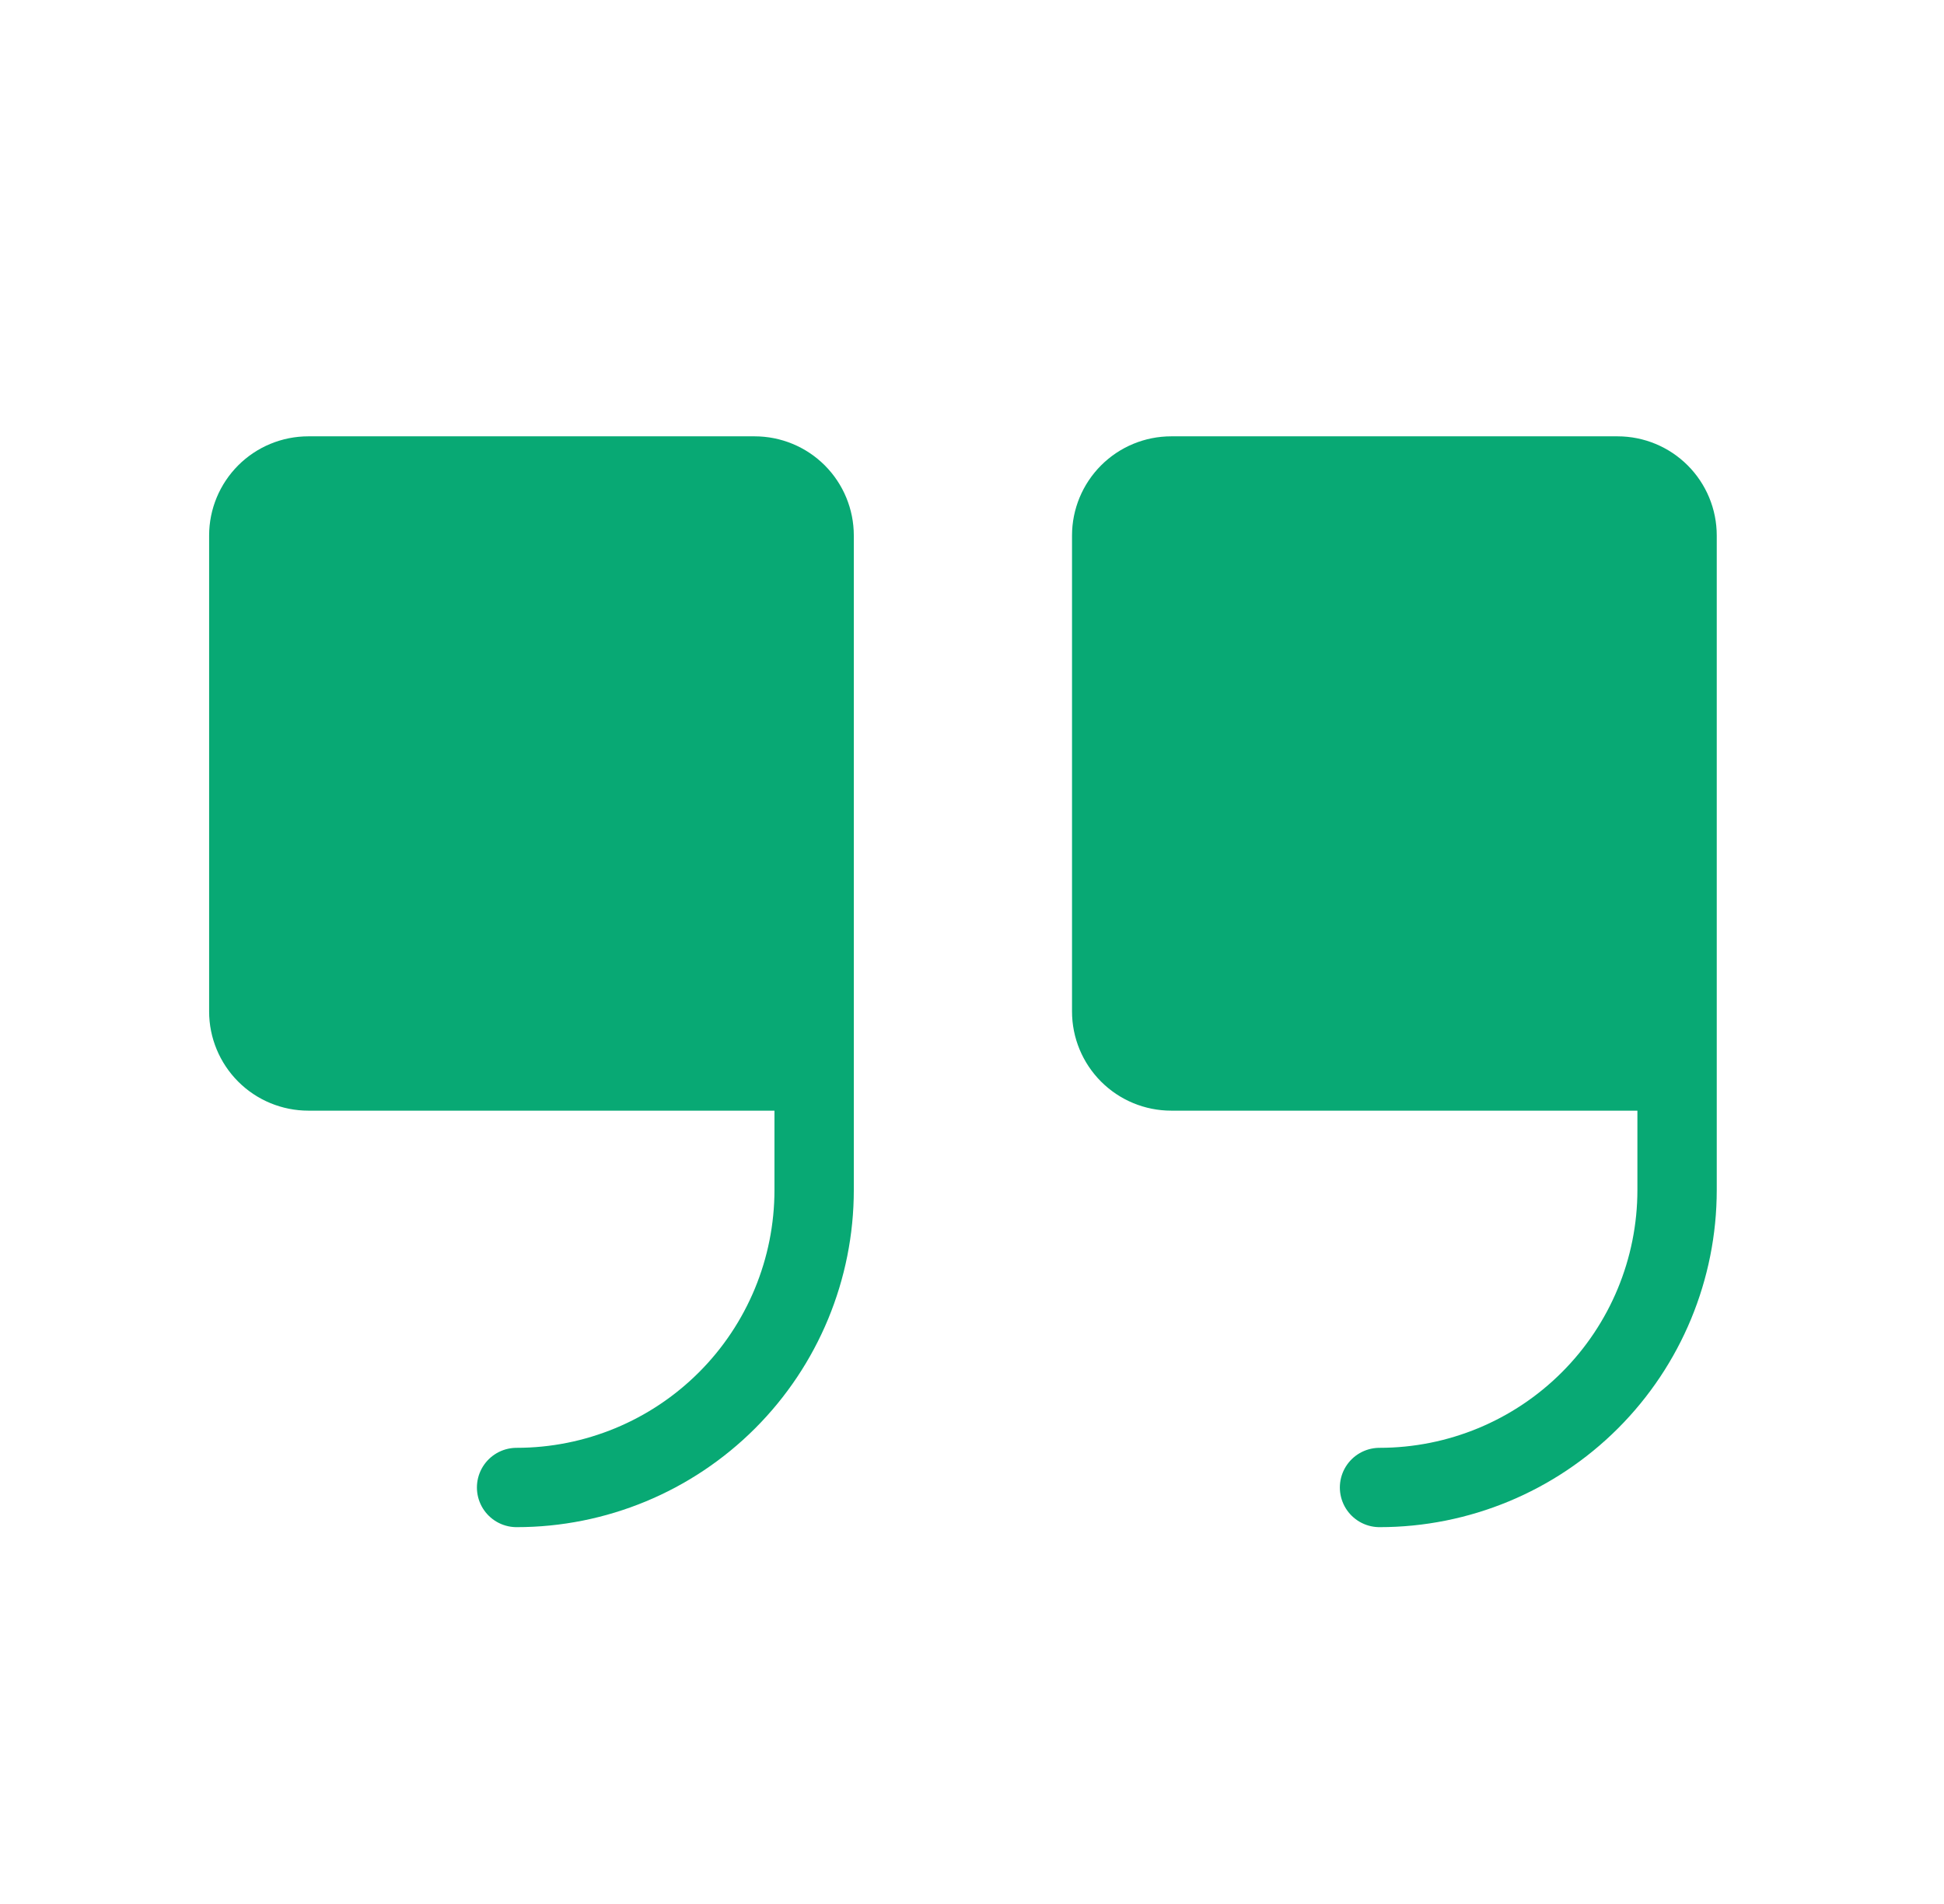 <svg width="49" height="48" viewBox="0 0 49 48" fill="none" xmlns="http://www.w3.org/2000/svg">
<path d="M20.521 27H7.771C7.374 27 6.992 26.842 6.711 26.561C6.43 26.279 6.271 25.898 6.271 25.5V13.5C6.271 13.102 6.43 12.721 6.711 12.439C6.992 12.158 7.374 12 7.771 12H19.021C19.419 12 19.801 12.158 20.082 12.439C20.363 12.721 20.521 13.102 20.521 13.5V27Z" fill="#08A974"/>
<path d="M42.272 27H29.521C29.124 27 28.742 26.842 28.461 26.561C28.18 26.279 28.021 25.898 28.021 25.5V13.5C28.021 13.102 28.18 12.721 28.461 12.439C28.742 12.158 29.124 12 29.521 12H40.772C41.169 12 41.551 12.158 41.832 12.439C42.114 12.721 42.272 13.102 42.272 13.5V27Z" fill="#08A974"/>
<path d="M20.521 27H7.771C7.374 27 6.992 26.842 6.711 26.561C6.43 26.279 6.271 25.898 6.271 25.5V13.5C6.271 13.102 6.43 12.721 6.711 12.439C6.992 12.158 7.374 12 7.771 12H19.021C19.419 12 19.801 12.158 20.082 12.439C20.363 12.721 20.521 13.102 20.521 13.5V30C20.521 31.989 19.731 33.897 18.325 35.303C16.918 36.71 15.011 37.5 13.021 37.5" stroke="#08A974" stroke-width="2" stroke-linecap="round" stroke-linejoin="round"/>
<path d="M42.272 27H29.521C29.124 27 28.742 26.842 28.461 26.561C28.18 26.279 28.021 25.898 28.021 25.5V13.5C28.021 13.102 28.18 12.721 28.461 12.439C28.742 12.158 29.124 12 29.521 12H40.772C41.169 12 41.551 12.158 41.832 12.439C42.114 12.721 42.272 13.102 42.272 13.5V30C42.272 31.989 41.481 33.897 40.075 35.303C38.668 36.71 36.761 37.5 34.772 37.5" stroke="#08A974" stroke-width="2" stroke-linecap="round" stroke-linejoin="round"/>
</svg>
